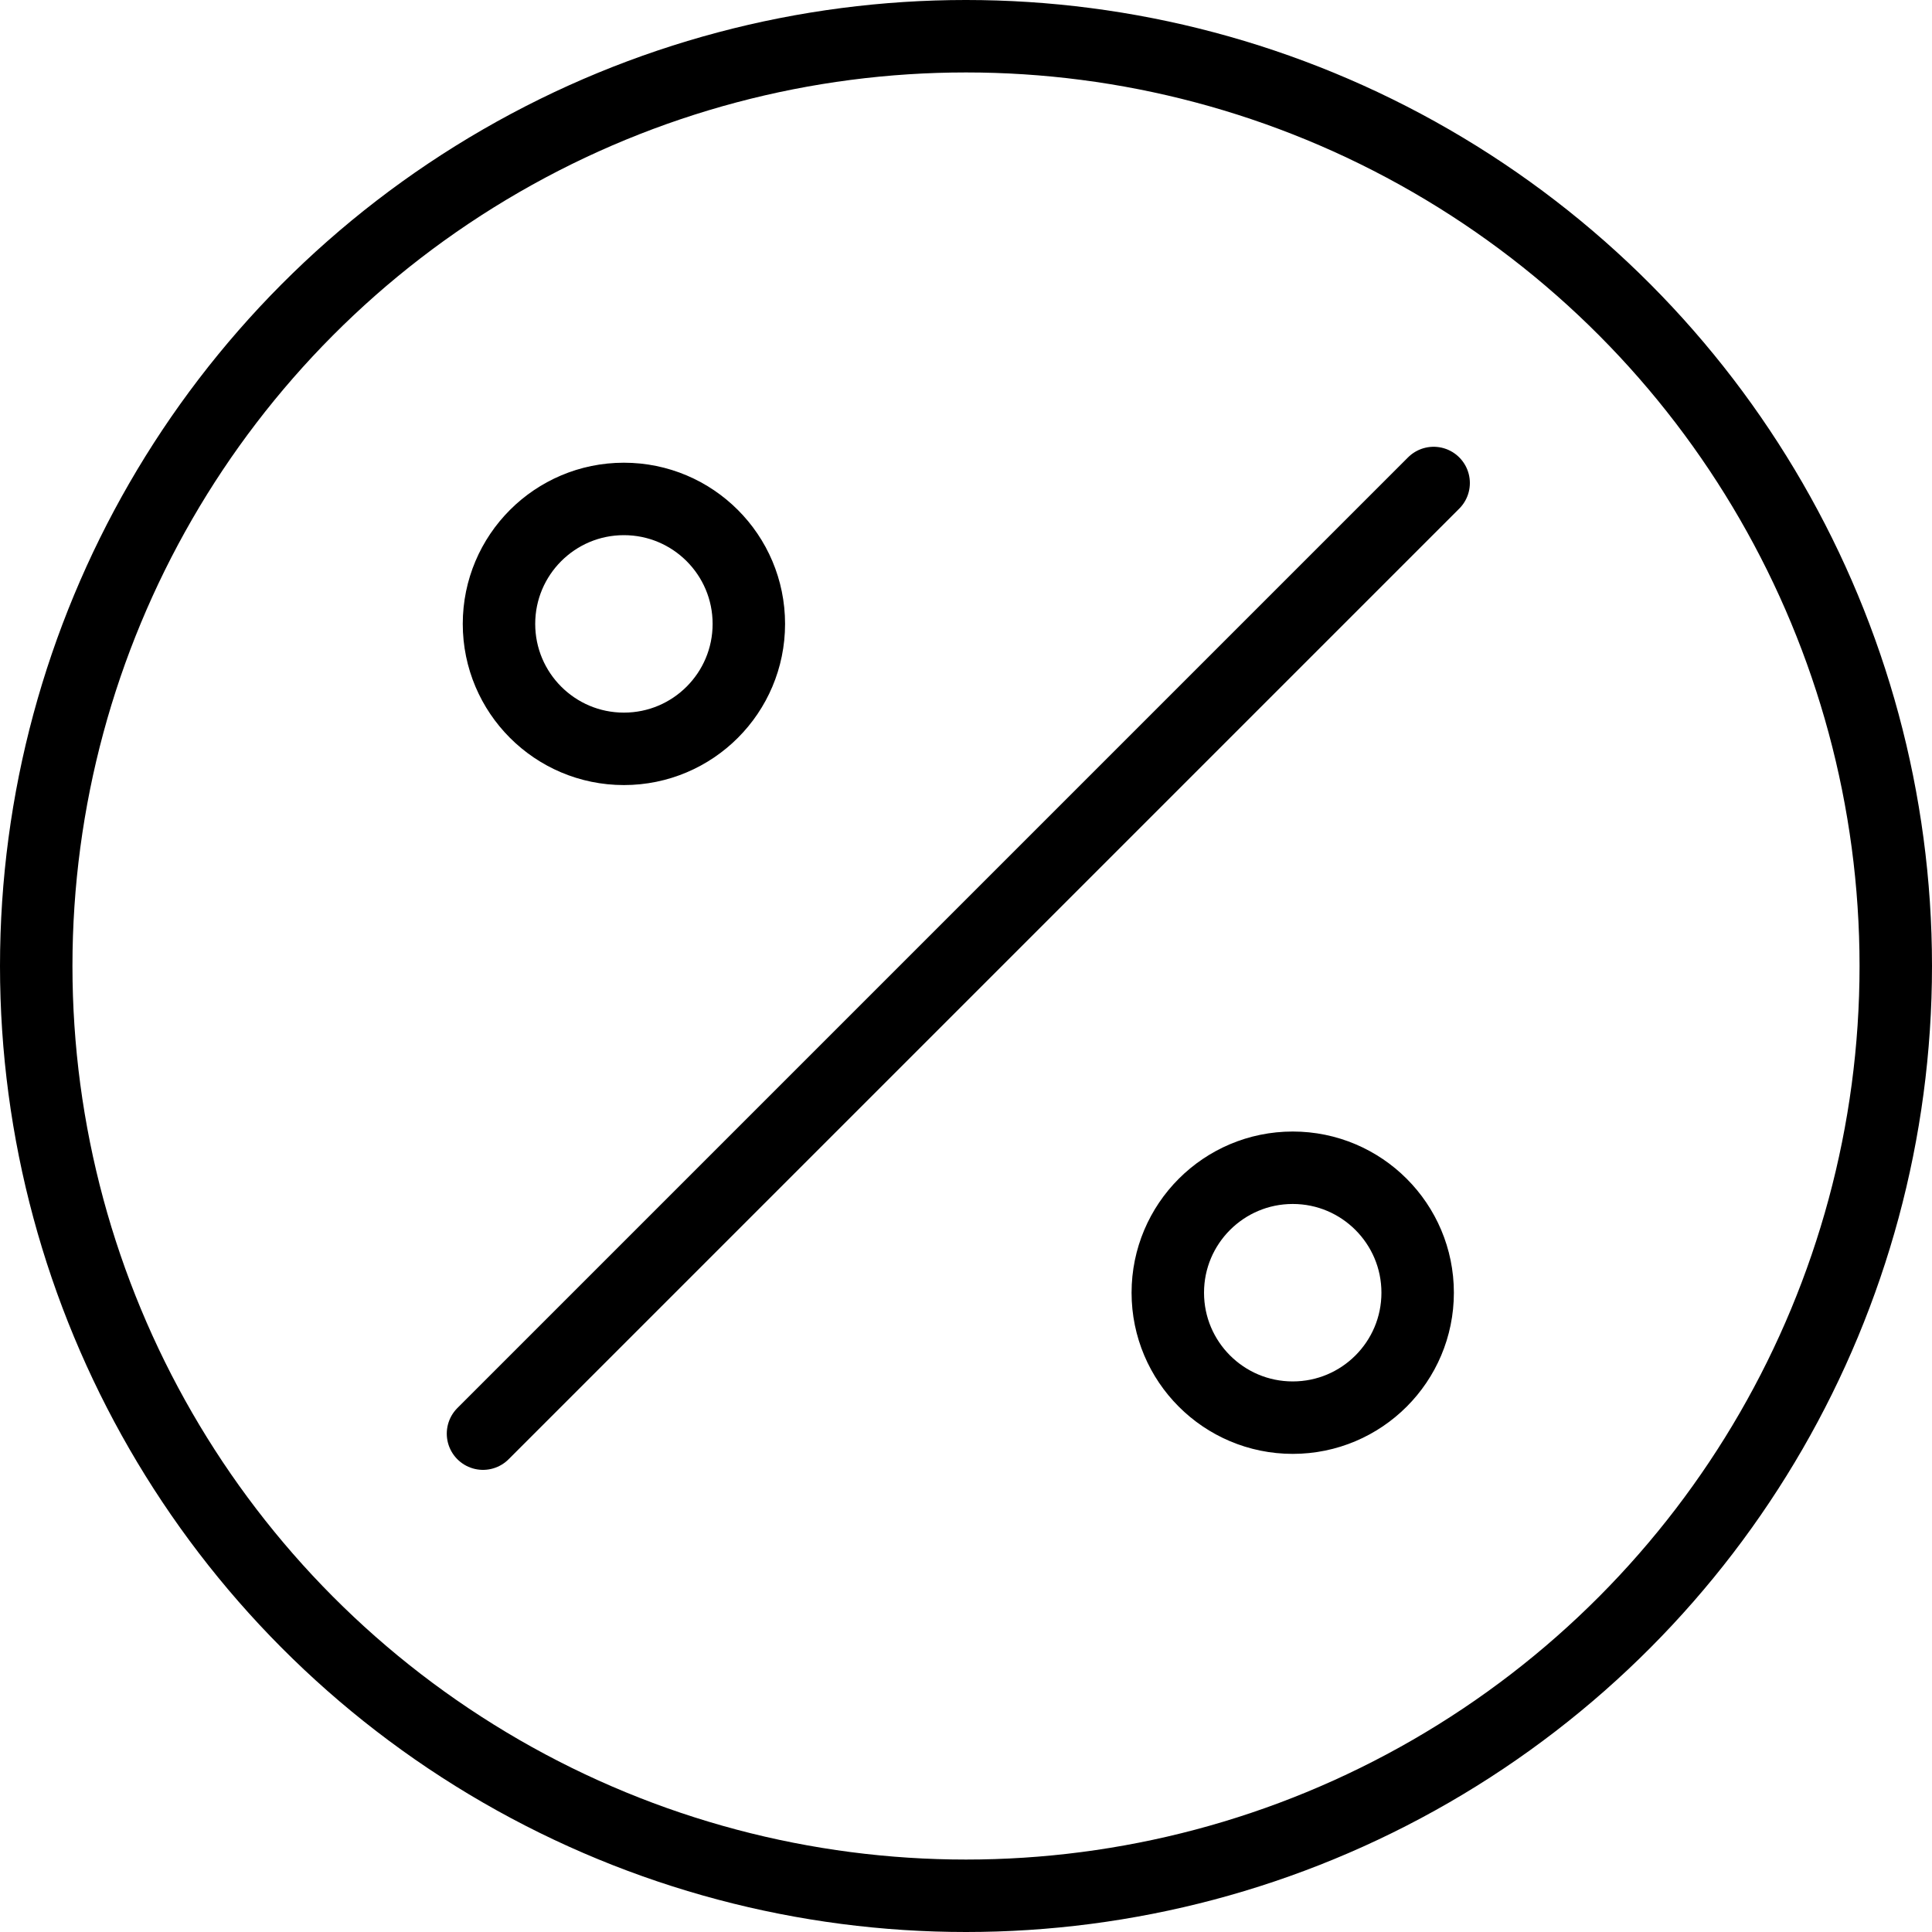 <svg width="40" height="40" viewBox="0 0 40 40" fill="none" xmlns="http://www.w3.org/2000/svg">
<circle cx="20" cy="20" r="19.25" stroke="black" stroke-width="1.5"/>
<path d="M29.682 10L10 29.682M29.351 26.764C29.351 28.192 28.193 29.351 26.765 29.351C25.336 29.351 24.178 28.192 24.178 26.764C24.178 25.336 25.336 24.177 26.765 24.177C28.193 24.177 29.351 25.336 29.351 26.764ZM15.504 12.917C15.504 14.345 14.346 15.504 12.917 15.504C11.489 15.504 10.331 14.345 10.331 12.917C10.331 11.489 11.489 10.33 12.917 10.33C14.346 10.33 15.504 11.489 15.504 12.917Z" stroke="black" stroke-width="1.5" stroke-linecap="round" stroke-linejoin="round"/>
</svg>
